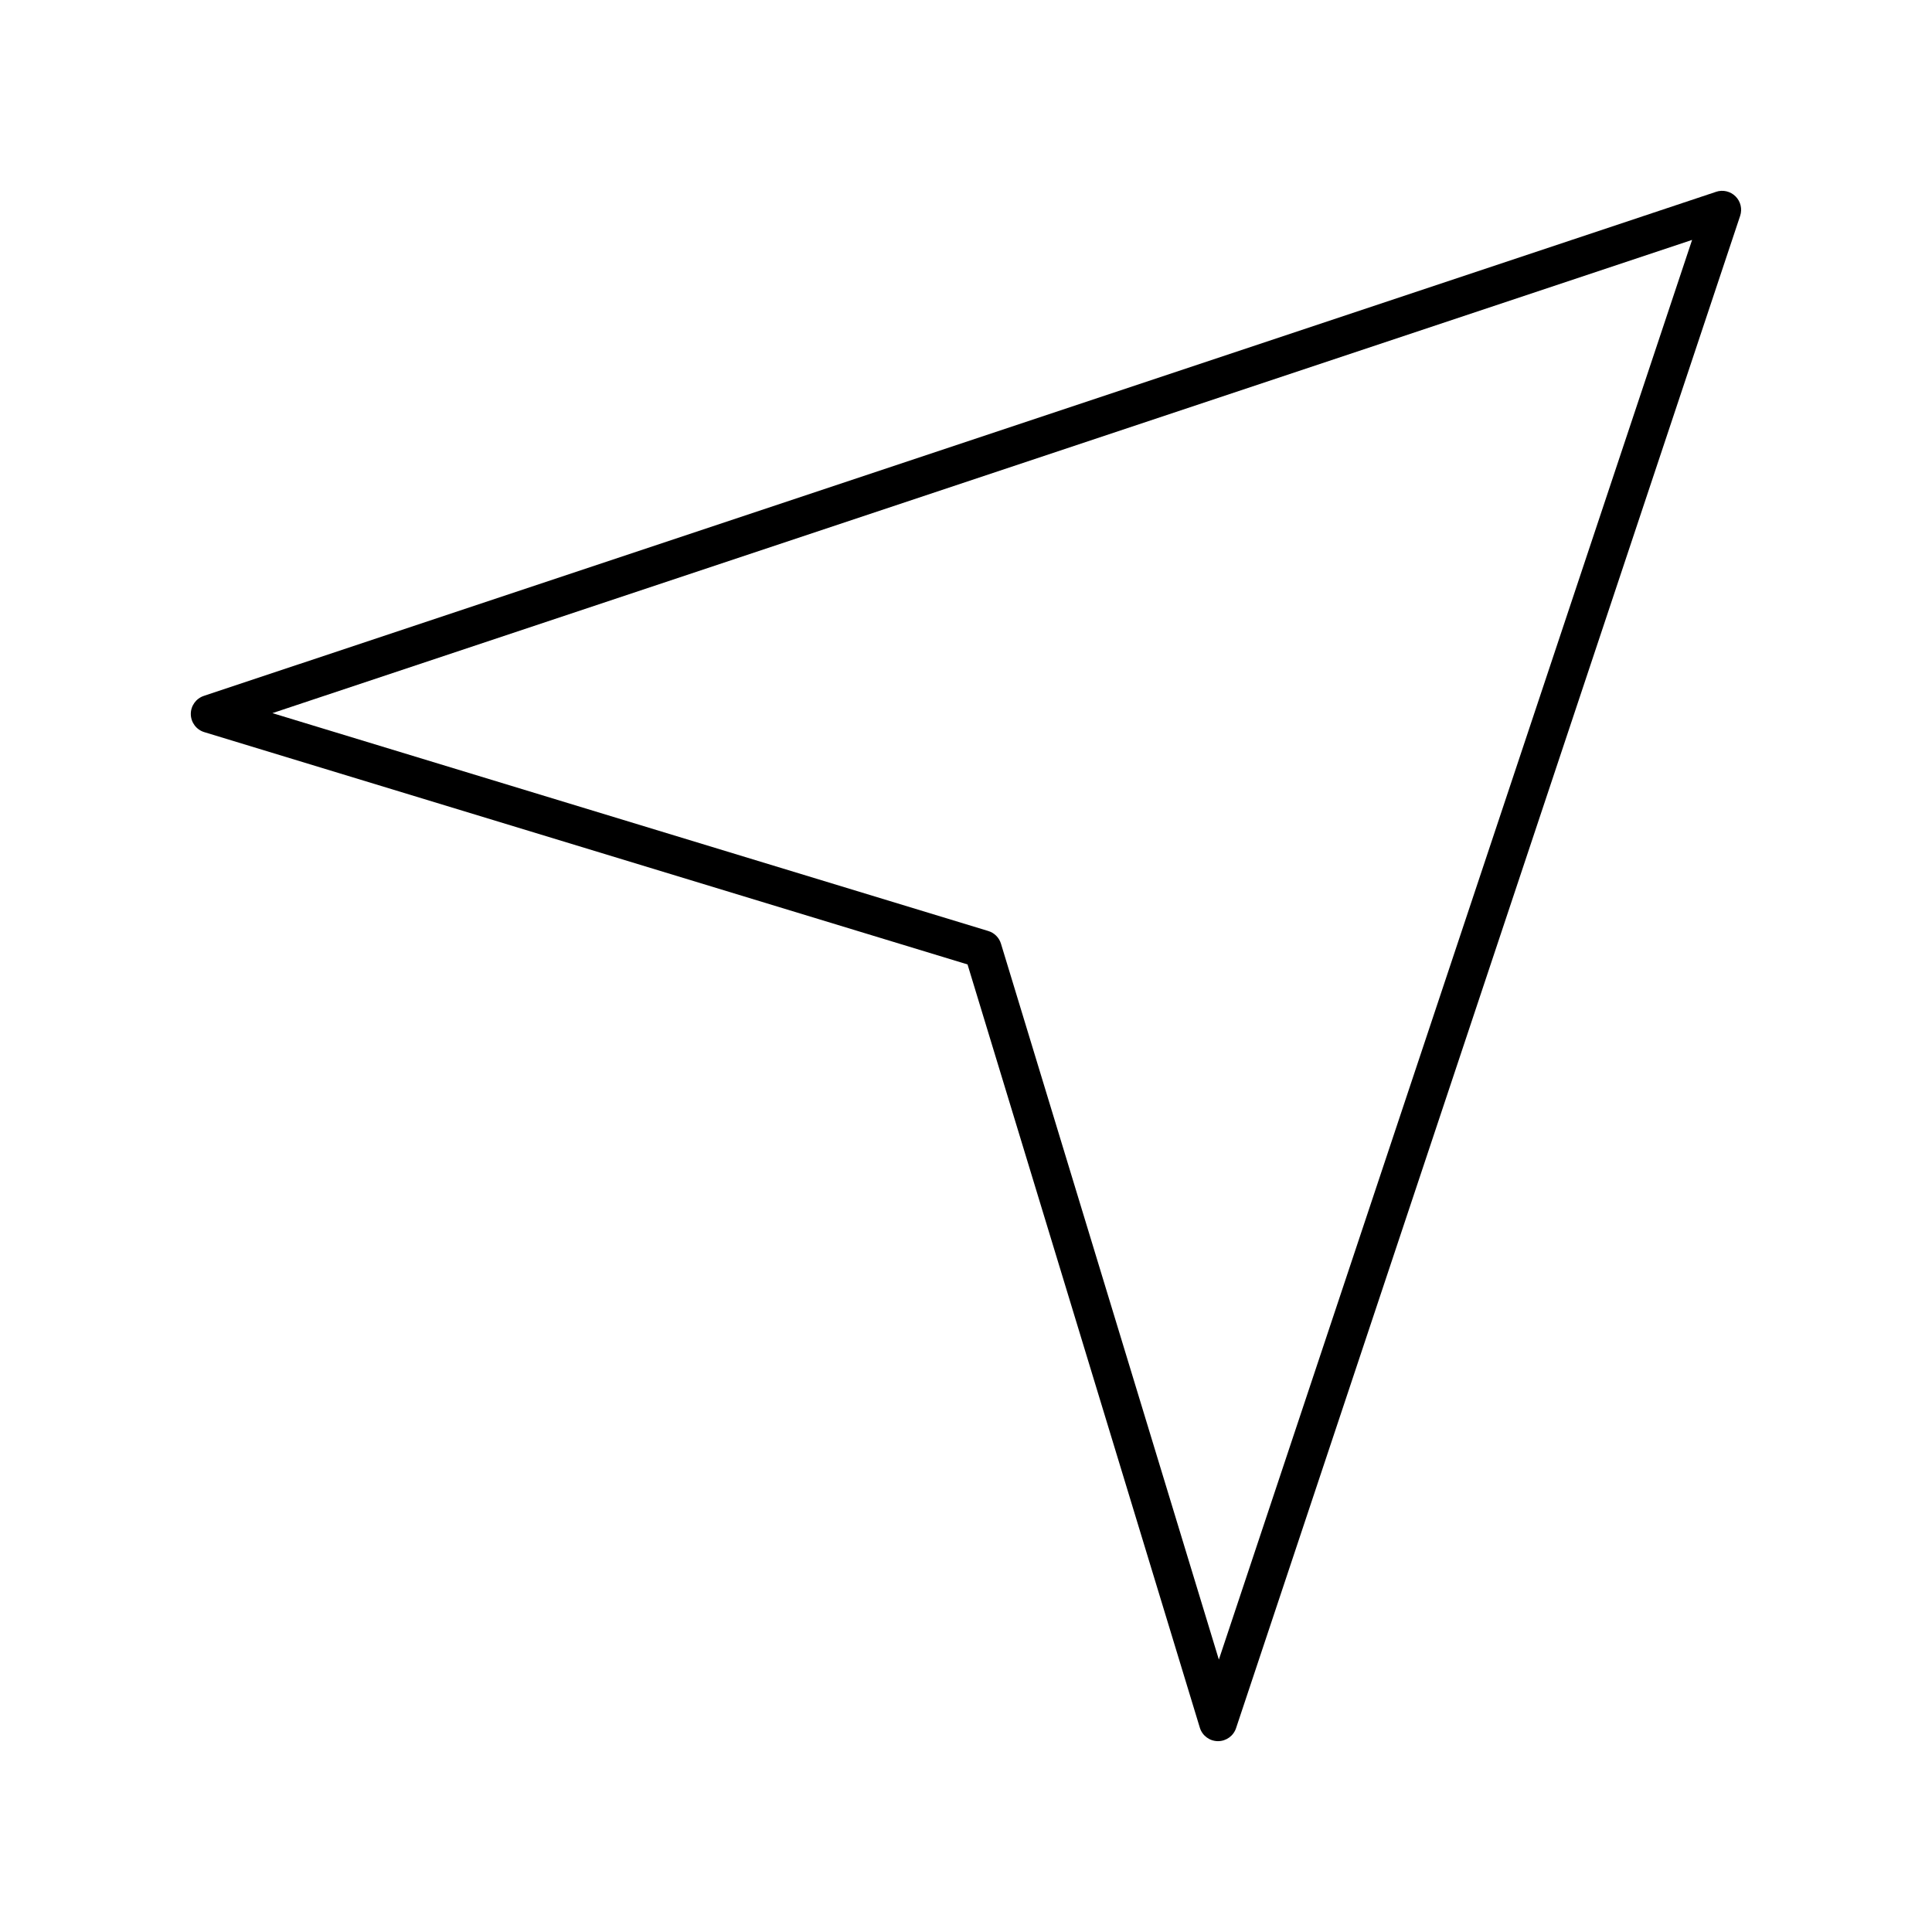 <?xml version="1.0" encoding="UTF-8"?>
<!-- Uploaded to: ICON Repo, www.svgrepo.com, Generator: ICON Repo Mixer Tools -->
<svg fill="#000000" width="800px" height="800px" version="1.1" viewBox="144 144 512 512" xmlns="http://www.w3.org/2000/svg">
 <path d="m598.79 194.83-400.78 133.59c-2.078 0.695-3.473 2.656-3.445 4.848 0.031 2.191 1.473 4.117 3.57 4.754l202.27 61.562 61.562 202.27c0.637 2.098 2.562 3.543 4.754 3.57h0.066c2.168 0 4.094-1.387 4.781-3.445l133.59-400.78c0.602-1.812 0.133-3.809-1.219-5.156-1.352-1.348-3.348-1.82-5.16-1.215zm-131.78 388.98-57.746-189.73c-0.488-1.605-1.746-2.867-3.352-3.352l-189.72-57.742 376.23-125.41z"/>
</svg>